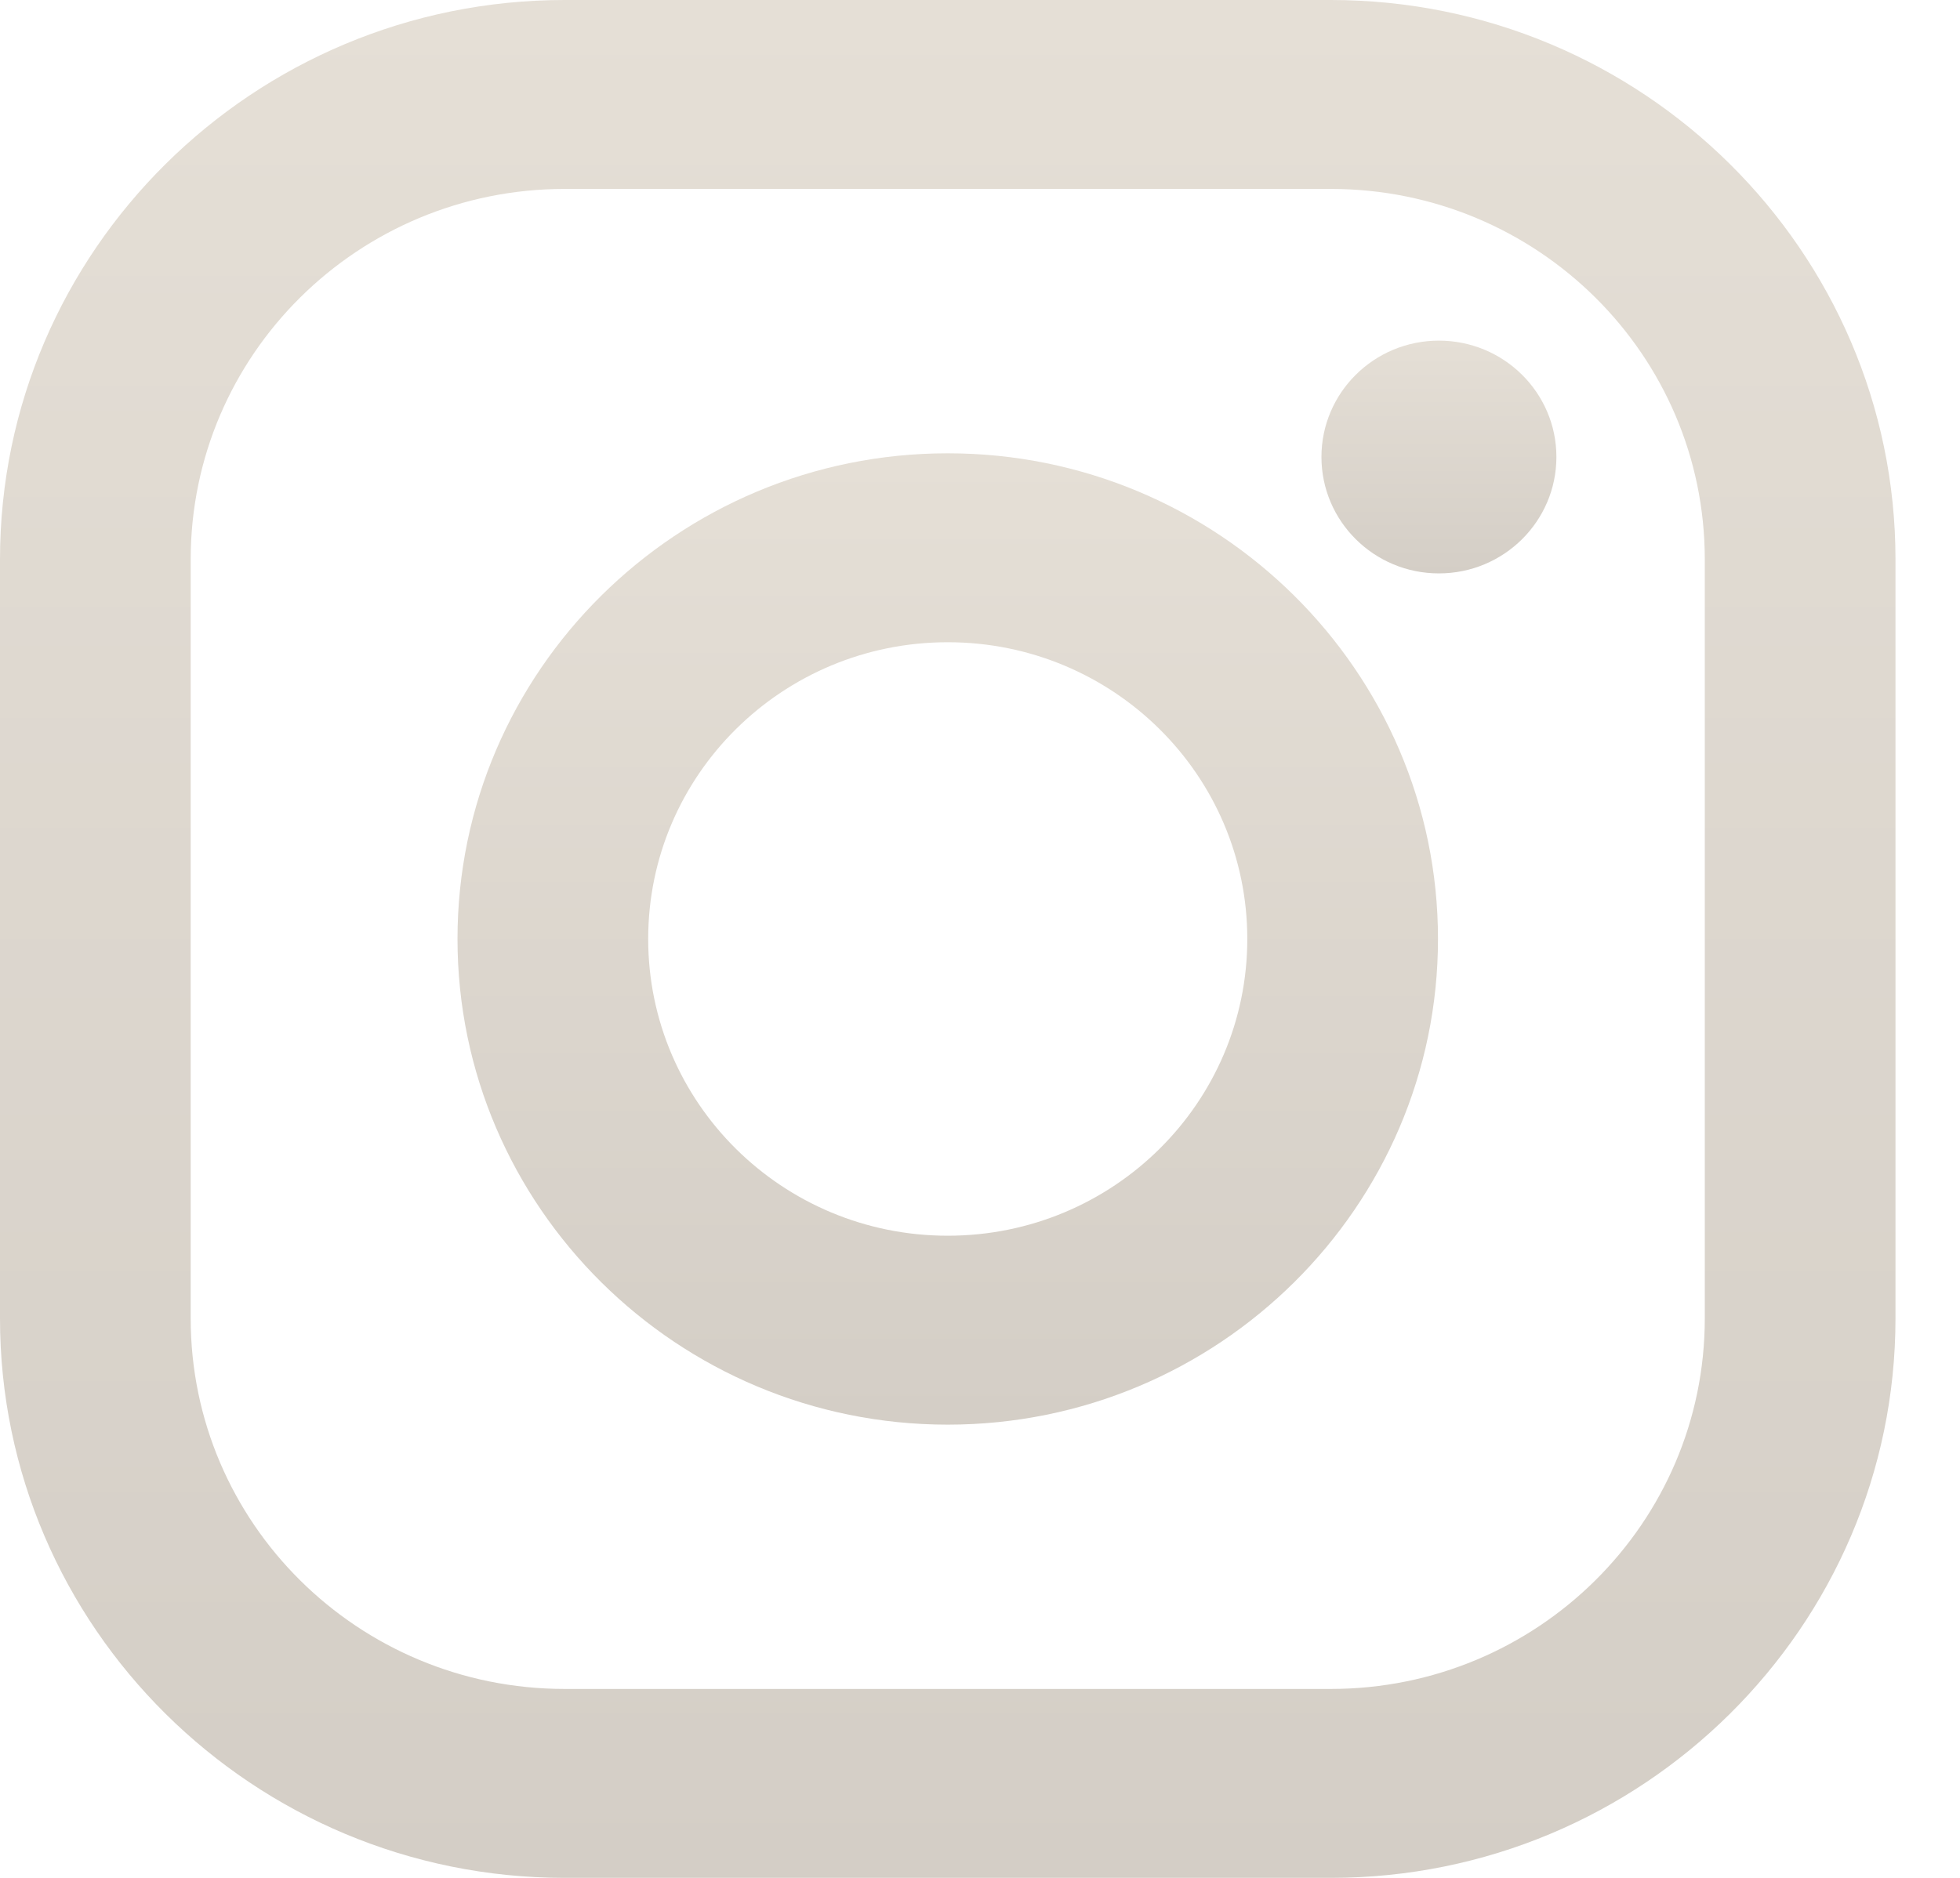 <svg width="24" height="23" viewBox="0 0 24 23" fill="none" xmlns="http://www.w3.org/2000/svg">
<path d="M16.296 0H6.914C3.102 0 0 3.074 0 6.852V16.148C0 19.926 3.102 23 6.914 23H16.296C20.108 23 23.21 19.926 23.21 16.148V6.852C23.21 3.074 20.108 0 16.296 0ZM20.875 16.148C20.875 18.654 18.825 20.686 16.296 20.686H6.914C4.385 20.686 2.335 18.654 2.335 16.148V6.852C2.335 4.346 4.385 2.314 6.914 2.314H16.296C18.825 2.314 20.875 4.346 20.875 6.852V16.148Z" fill="url(#paint0_linear_8079_3683)"/>
<path d="M11.605 5.552C8.295 5.552 5.602 8.22 5.602 11.5C5.602 14.78 8.295 17.449 11.605 17.449C14.915 17.449 17.608 14.78 17.608 11.5C17.608 8.22 14.915 5.552 11.605 5.552ZM11.605 15.135C9.579 15.135 7.937 13.508 7.937 11.5C7.937 9.493 9.579 7.866 11.605 7.866C13.631 7.866 15.273 9.493 15.273 11.5C15.273 13.508 13.631 15.135 11.605 15.135Z" fill="url(#paint1_linear_8079_3683)"/>
<path d="M17.619 7.023C18.414 7.023 19.058 6.384 19.058 5.597C19.058 4.81 18.414 4.172 17.619 4.172C16.825 4.172 16.181 4.81 16.181 5.597C16.181 6.384 16.825 7.023 17.619 7.023Z" fill="url(#paint2_linear_8079_3683)"/>
<defs>
<linearGradient id="paint0_linear_8079_3683" x1="11.605" y1="0" x2="11.605" y2="23" gradientUnits="userSpaceOnUse">
<stop stop-color="#E5DFD6"/>
<stop offset="1" stop-color="#D4CEC6"/>
</linearGradient>
<linearGradient id="paint1_linear_8079_3683" x1="11.605" y1="5.552" x2="11.605" y2="17.449" gradientUnits="userSpaceOnUse">
<stop stop-color="#E5DFD6"/>
<stop offset="1" stop-color="#D4CEC6"/>
</linearGradient>
<linearGradient id="paint2_linear_8079_3683" x1="17.619" y1="4.172" x2="17.619" y2="7.023" gradientUnits="userSpaceOnUse">
<stop stop-color="#E5DFD6"/>
<stop offset="1" stop-color="#D4CEC6"/>
</linearGradient>
</defs>
</svg>
